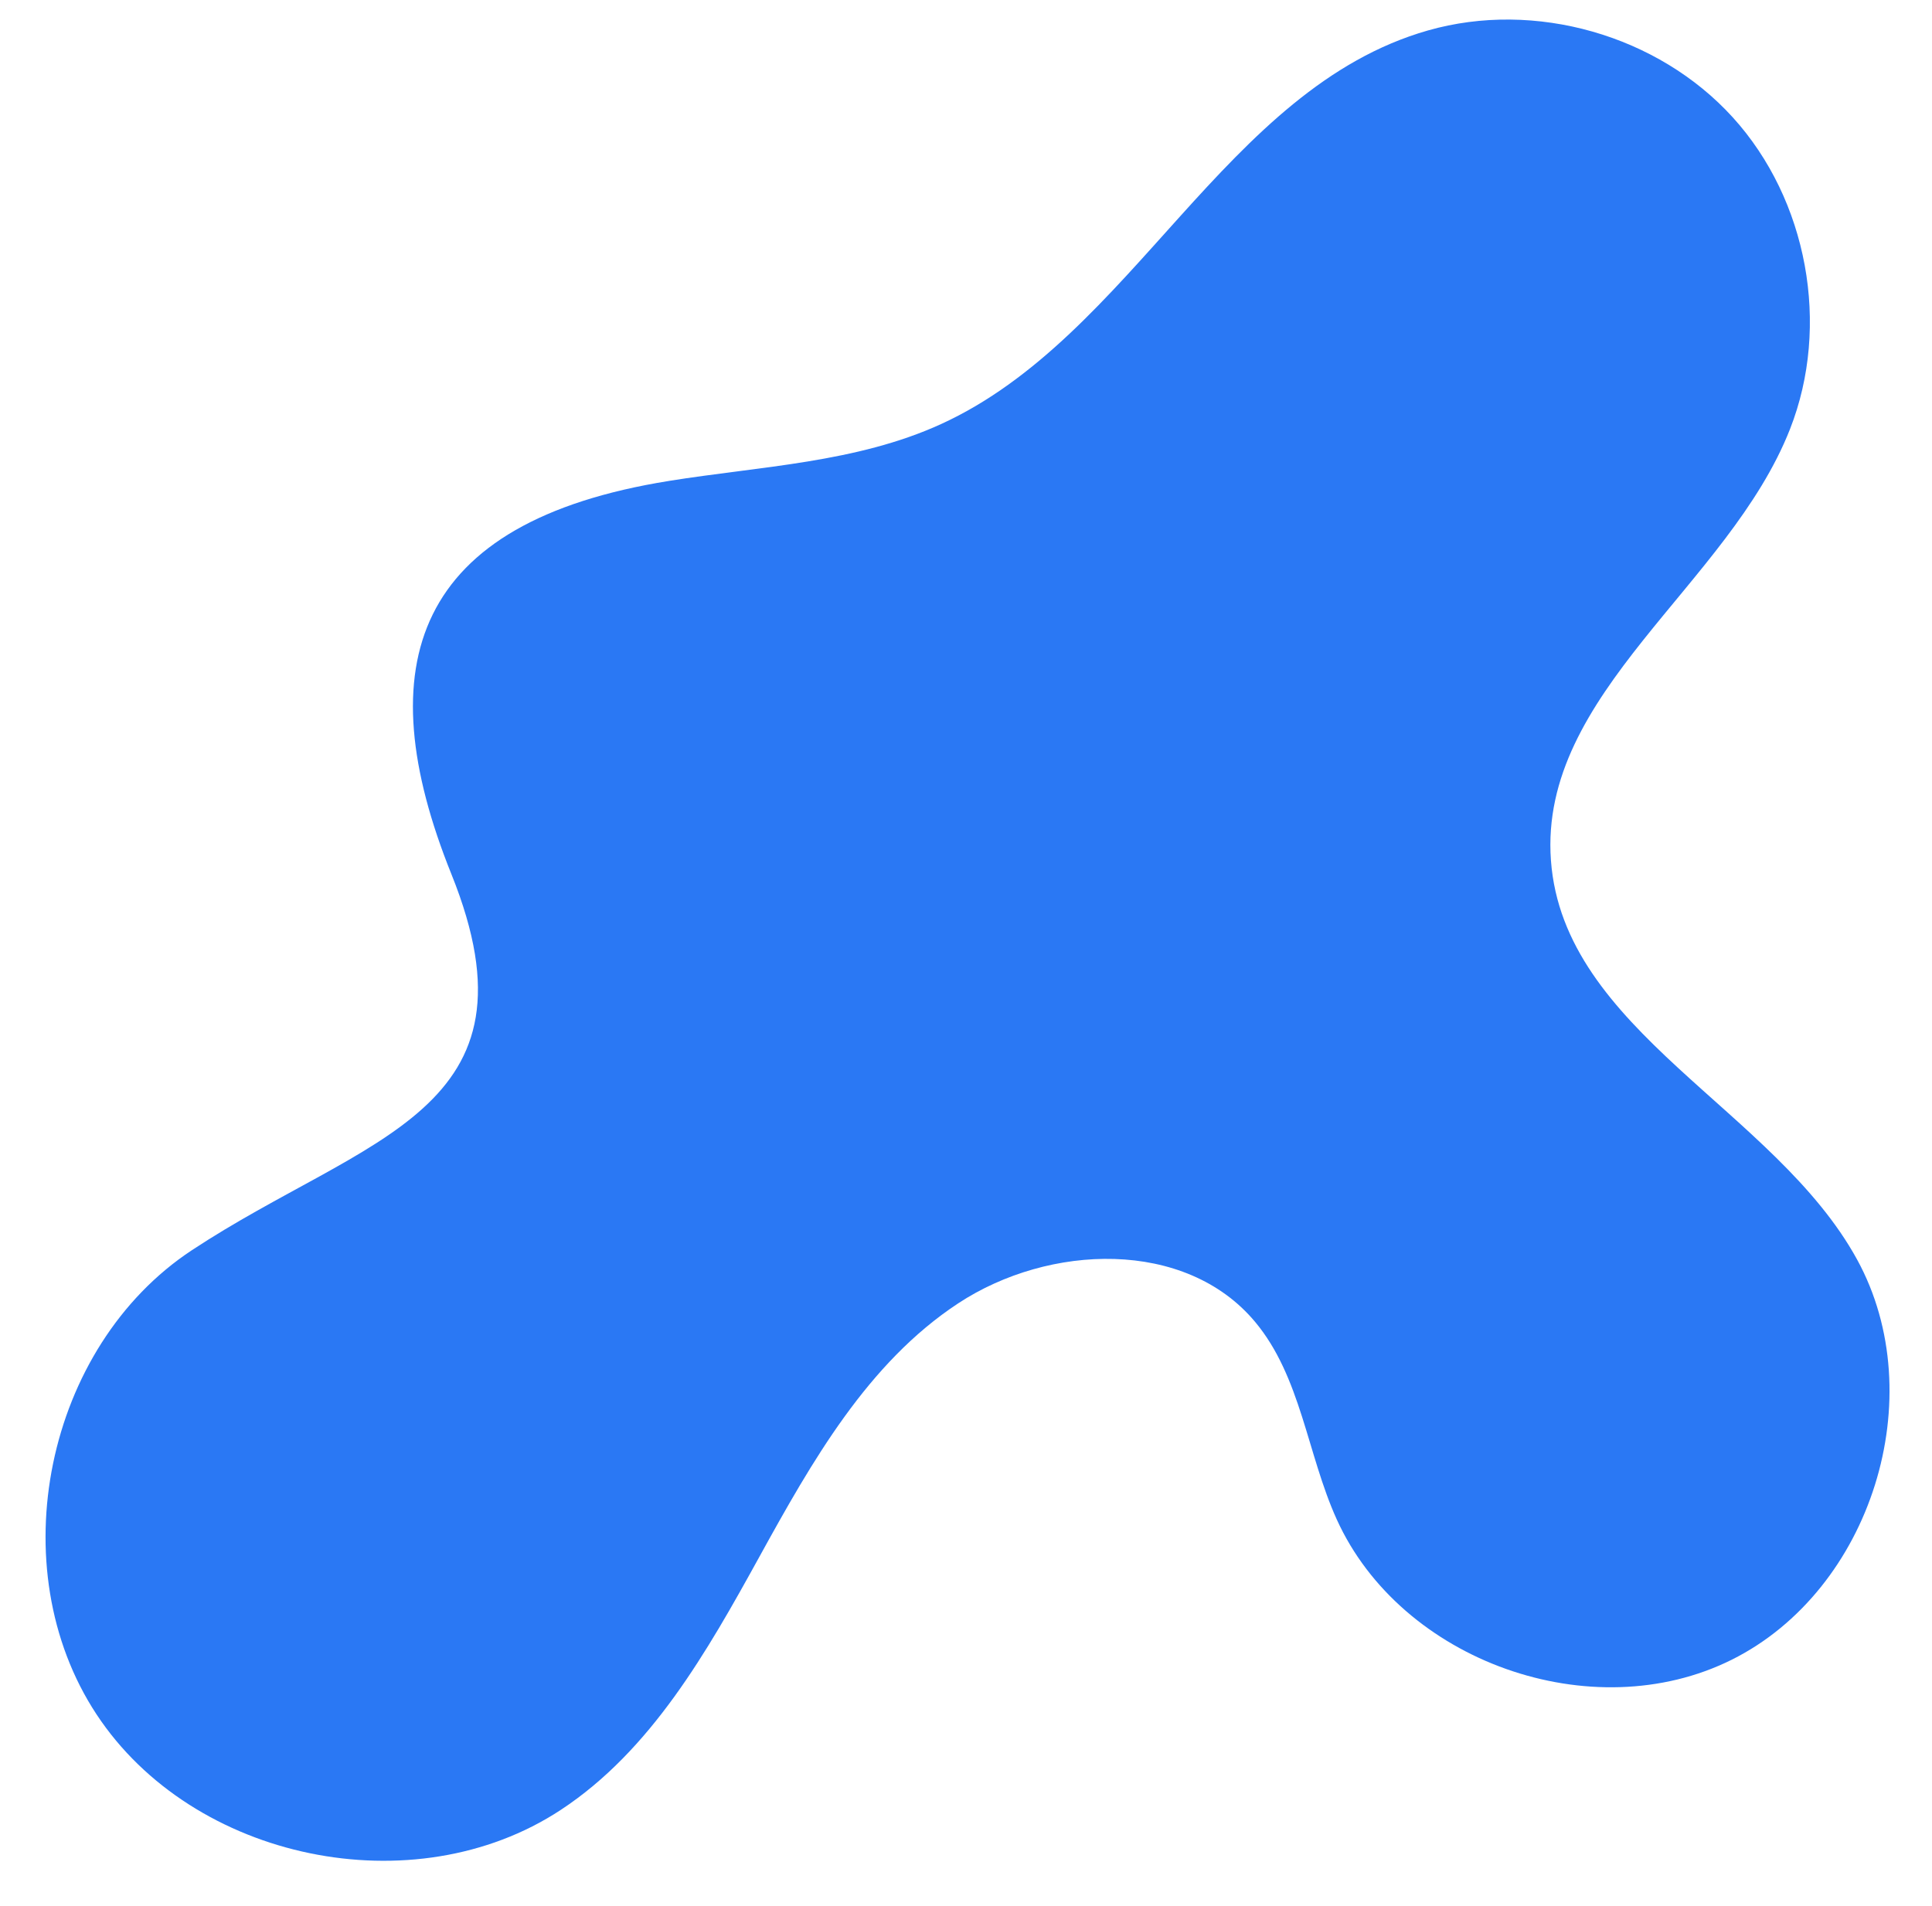 <?xml version="1.0" encoding="UTF-8" standalone="no"?><svg xmlns="http://www.w3.org/2000/svg" xmlns:xlink="http://www.w3.org/1999/xlink" data-name="Layer 2" fill="#000000" height="887.6" preserveAspectRatio="xMidYMid meet" version="1" viewBox="-21.2 -9.1 899.3 887.6" width="899.3" zoomAndPan="magnify"><g data-name="Layer 1" id="change1_1"><path d="M290.19,214.81c42.74-6.85,87.26-8.46,126.63-26.45,89.4-40.85,132.13-156.32,226.65-183.28,49.82-14.21,107.07,2.11,141.9,40.47,34.83,38.36,45.58,96.91,26.64,145.13-28.55,72.72-116.96,122.85-111.29,200.78,5.79,79.53,104.23,115.97,142.53,185.91,34.89,63.73,6.67,153.84-58.34,186.28-65.01,32.44-153.98,.81-183.92-65.39-13.75-30.39-16.6-66.34-38-91.93-32.4-38.75-95.94-36.38-138.14-8.62-42.2,27.76-68.17,73.75-92.55,117.98-24.38,44.23-50.36,90.22-92.57,117.96-68.25,44.85-171.14,23.6-216.04-44.61C-21.2,720.83-.04,617.93,68.13,572.98c81.01-53.42,165.37-64.3,120.79-175.07-39.24-97.5-17.66-164.04,101.27-183.09Z" data-name="Orange Abstract Blob Shape" fill="#2a78f4"/></g></svg>
